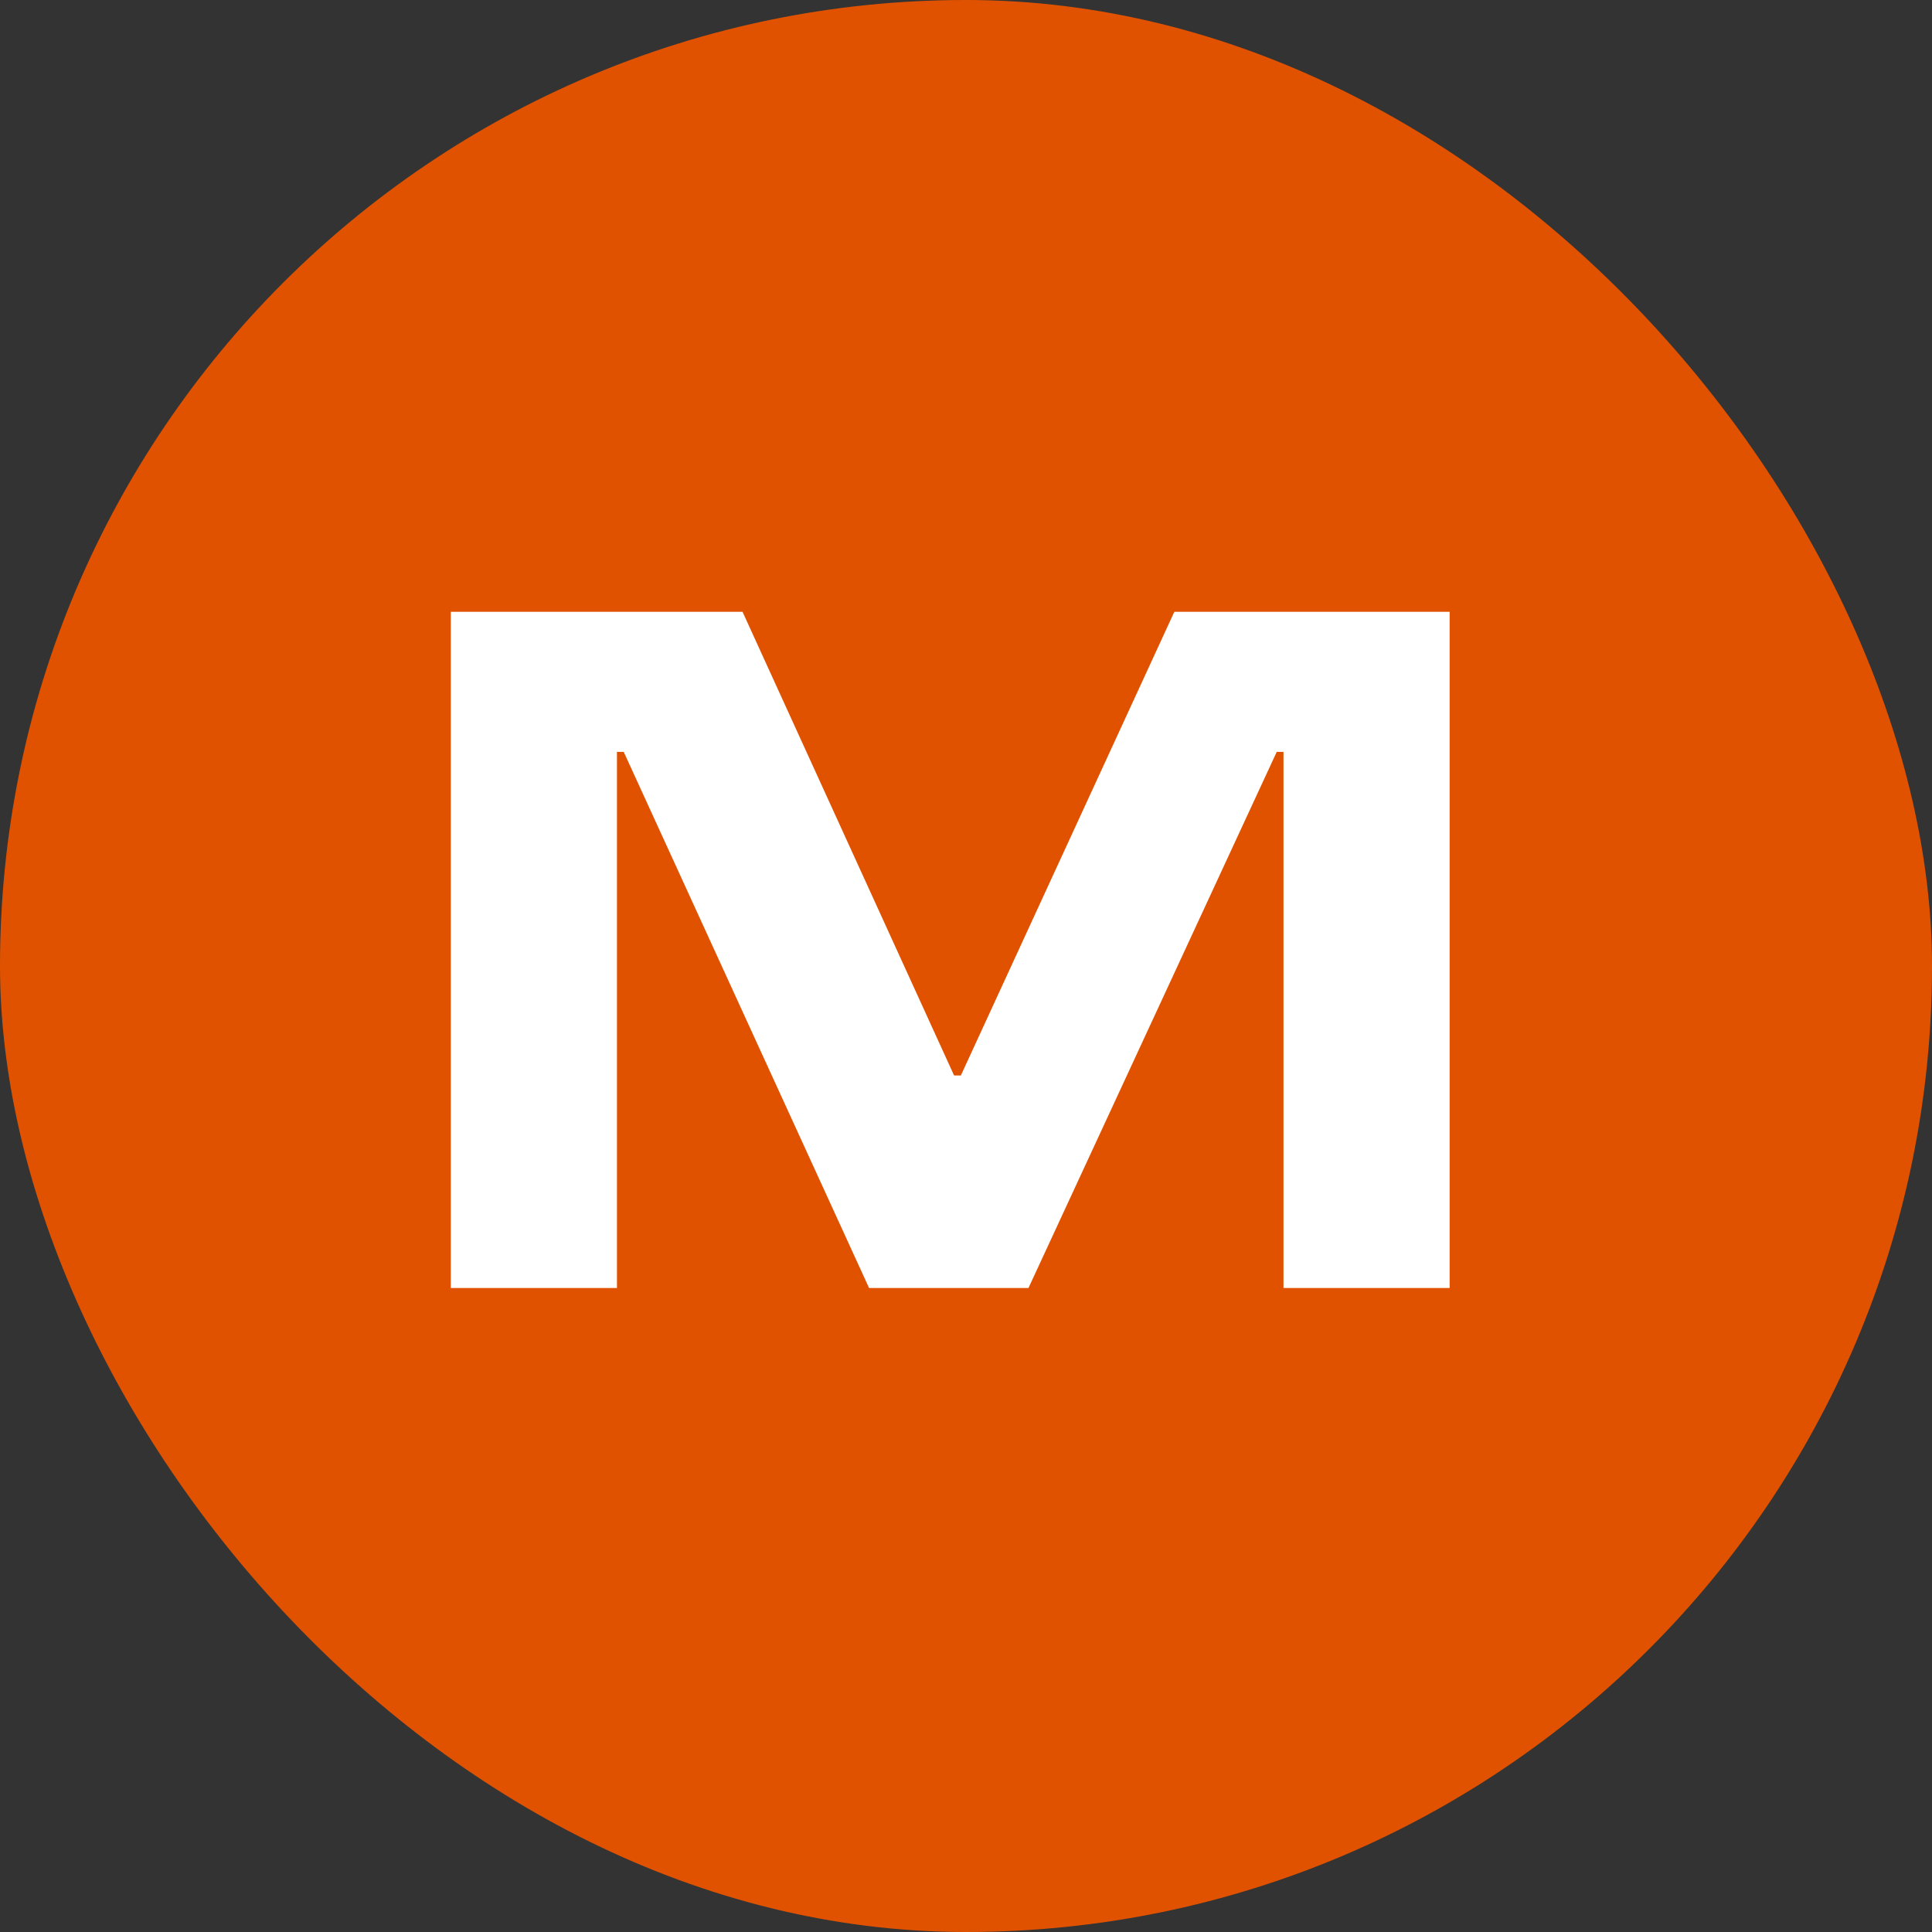 <?xml version="1.0" encoding="UTF-8"?>
<svg xmlns="http://www.w3.org/2000/svg" width="60" height="60" viewBox="0 0 60 60" fill="none">
  <rect x="0" y="0" width="60" height="60" fill="#333333" stroke="none"/>
  <g id="Material=Molded">
    <rect width="60" height="60" rx="30" fill="#E15200"></rect>
    <path id="M" d="M45.02 40H39.86V23.35H39.65L31.94 40H26.99L19.37 23.35H19.16V40H14V19H23.06L29.63 33.4H29.84L36.47 19H45.02V40Z" fill="white"></path>
  </g>
</svg>
